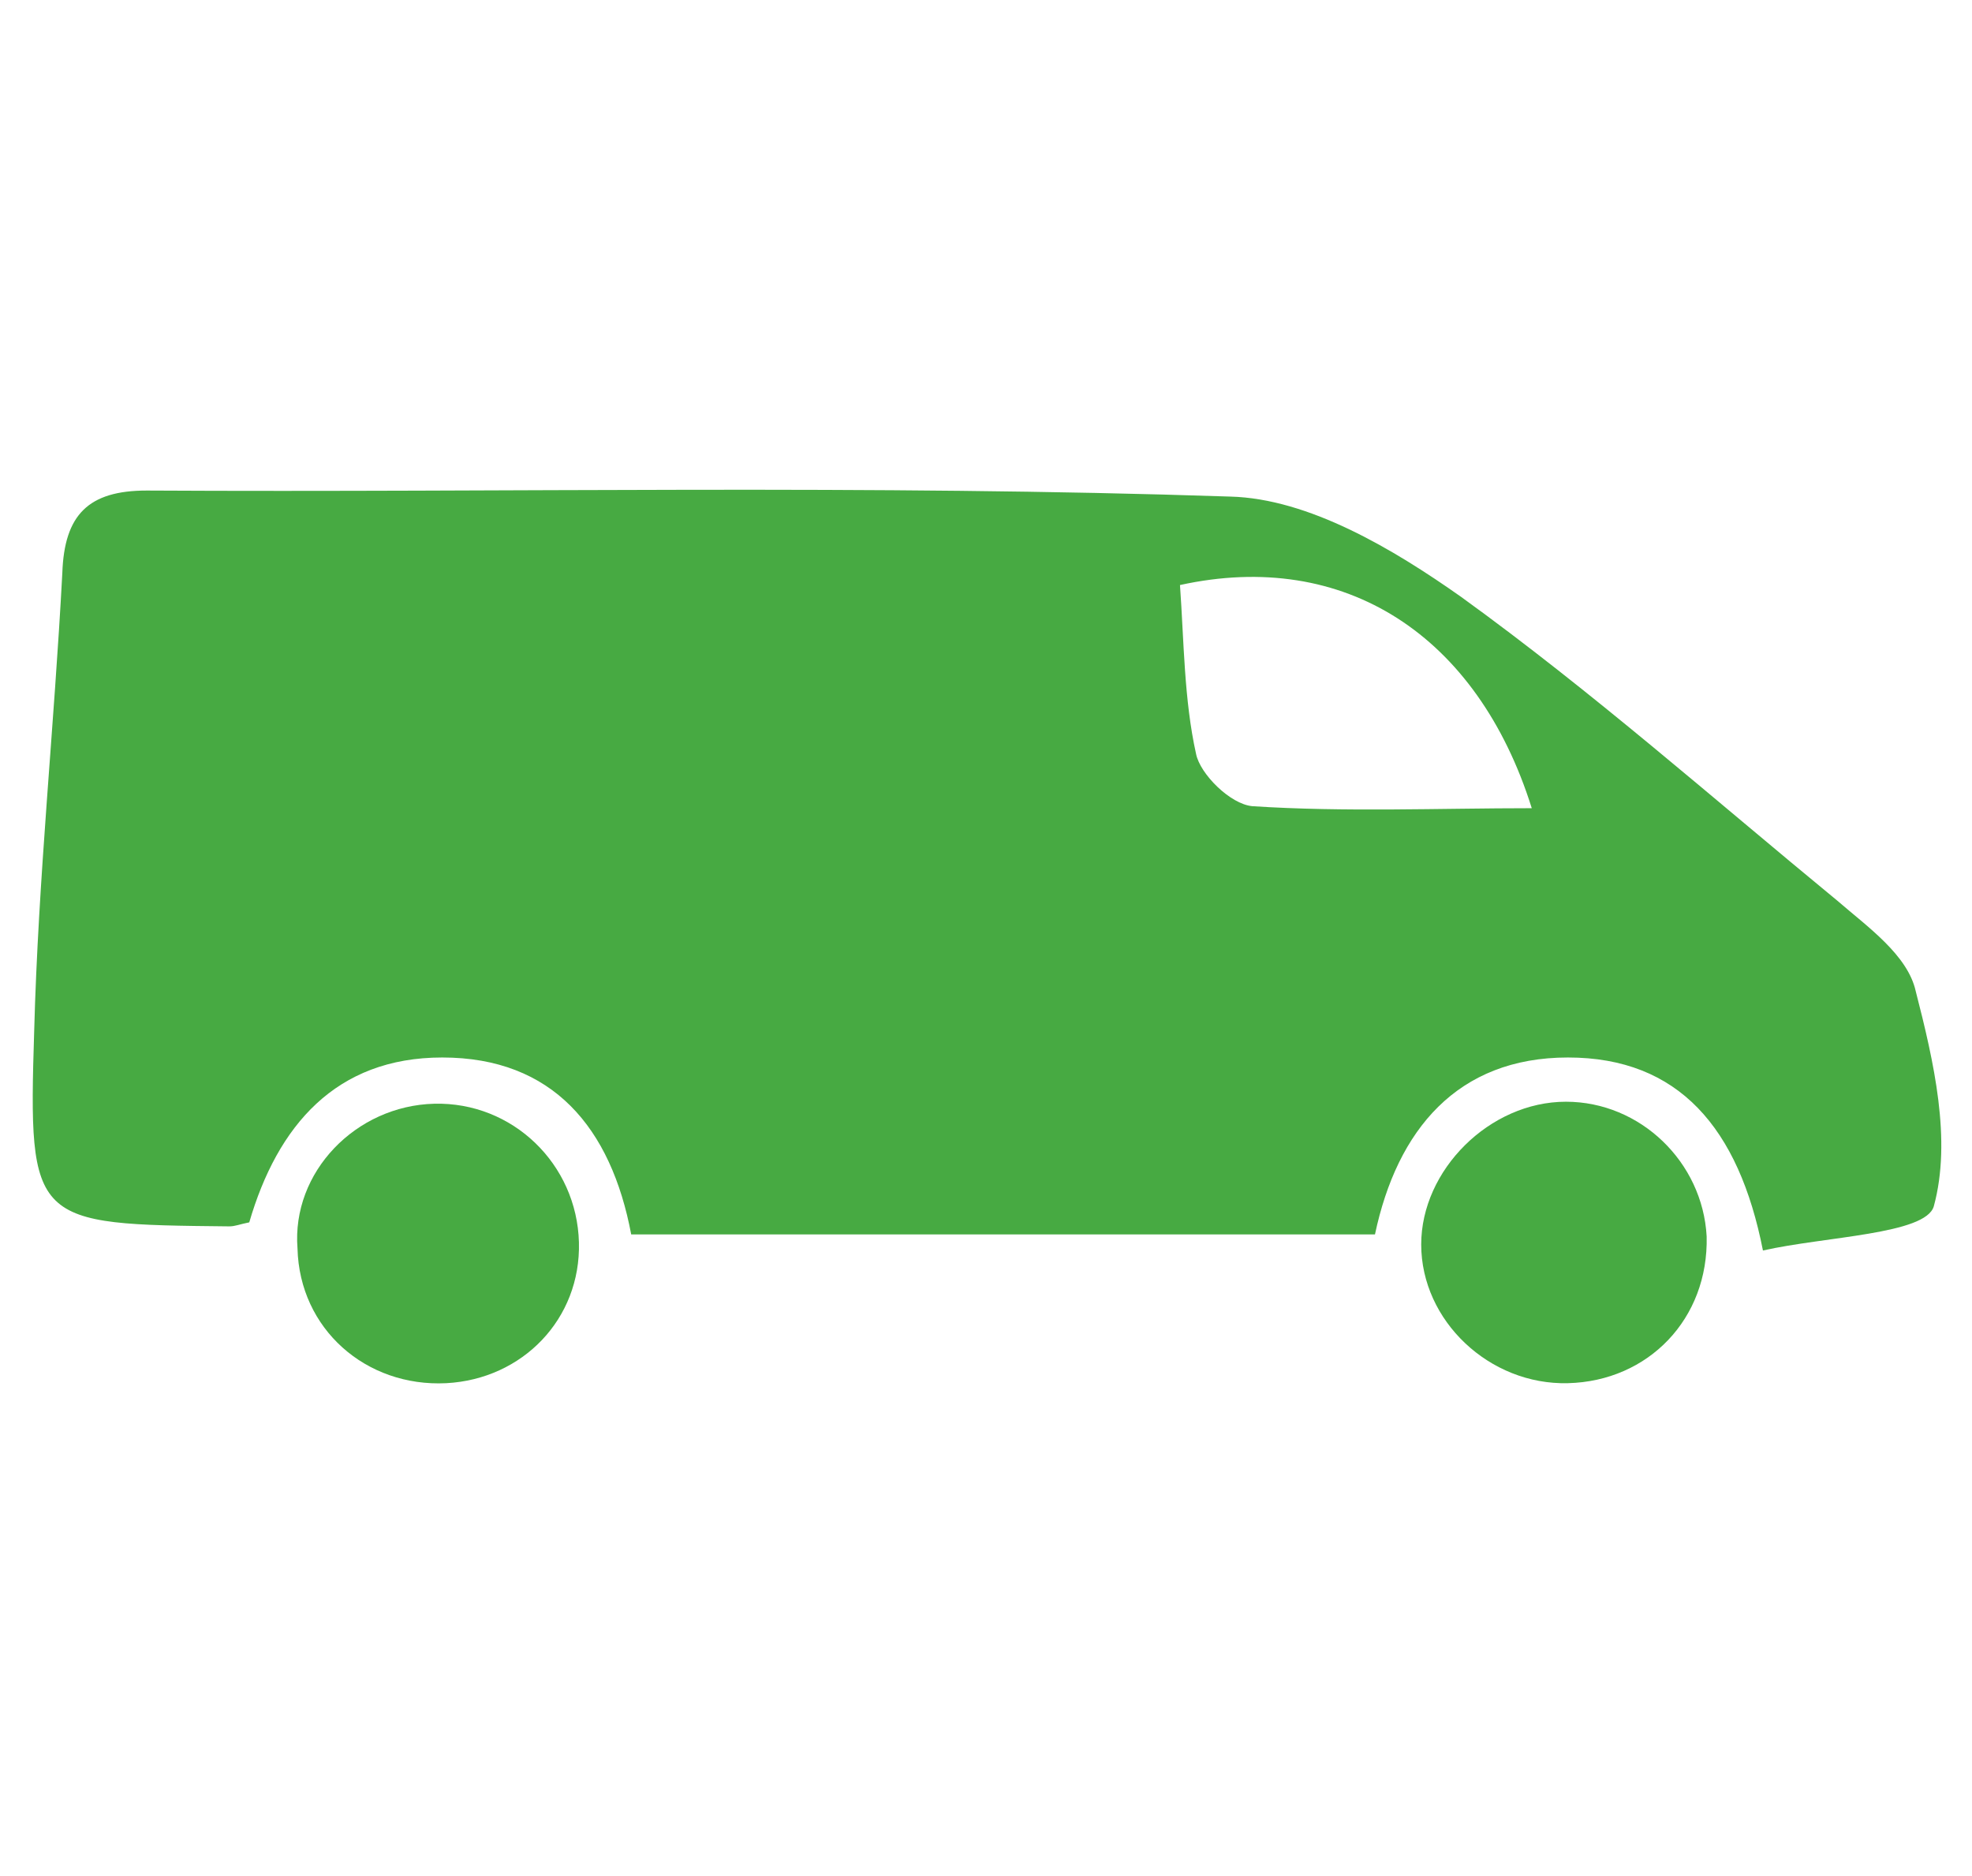<?xml version="1.0" encoding="utf-8"?>
<!-- Generator: Adobe Illustrator 24.0.1, SVG Export Plug-In . SVG Version: 6.00 Build 0)  -->
<svg version="1.1" id="Layer_1" xmlns="http://www.w3.org/2000/svg" xmlns:xlink="http://www.w3.org/1999/xlink" x="0px" y="0px"
	 width="98.1px" height="93.3px" viewBox="0 0 98.1 93.3" style="enable-background:new 0 0 98.1 93.3;" xml:space="preserve">
<style type="text/css">
	.st0{fill:#47AA42;}
</style>
<g>
	<path class="st0" d="M87.7,62.2c-1.2-6.1-4.2-9.6-9.7-9.6c-5.5,0-8.5,3.6-9.6,8.8c-12.4,0-24.6,0-37,0c-1-5.3-3.9-8.8-9.4-8.8
		c-5.3,0-8.2,3.4-9.6,8.2c-0.5,0.1-0.7,0.2-1,0.2c-9.8-0.1-10-0.1-9.7-9.7c0.2-7.6,1-15.2,1.4-22.8c0.1-2.9,1.3-4.1,4.2-4.1
		c18,0.1,36-0.3,53.9,0.3c3.9,0.1,8.1,2.6,11.5,5c6.5,4.7,12.5,10,18.7,15.1c1.5,1.3,3.5,2.7,3.9,4.5c0.9,3.5,1.8,7.4,0.9,10.7
		C95.8,61.4,90.8,61.5,87.7,62.2z M76.2,40.2c-2.7-8.6-9.3-12.9-17.5-11.1c0.2,2.8,0.2,5.7,0.8,8.4c0.2,1,1.7,2.5,2.8,2.6
		C66.9,40.4,71.6,40.2,76.2,40.2z"/>
	<path class="st0" d="M78,68.8c-3.9,0.1-7.3-3.1-7.3-6.9c0-3.7,3.4-7.1,7.2-7.1c3.7,0,6.8,3,7,6.7C85,65.6,82,68.7,78,68.8z"/>
	<path class="st0" d="M21.6,54.9c3.9-0.1,7.1,3,7.2,6.9c0.1,3.8-2.8,6.8-6.6,7c-4,0.2-7.3-2.7-7.4-6.7C14.5,58.3,17.7,55,21.6,54.9z
		"/>
</g>
</svg>
